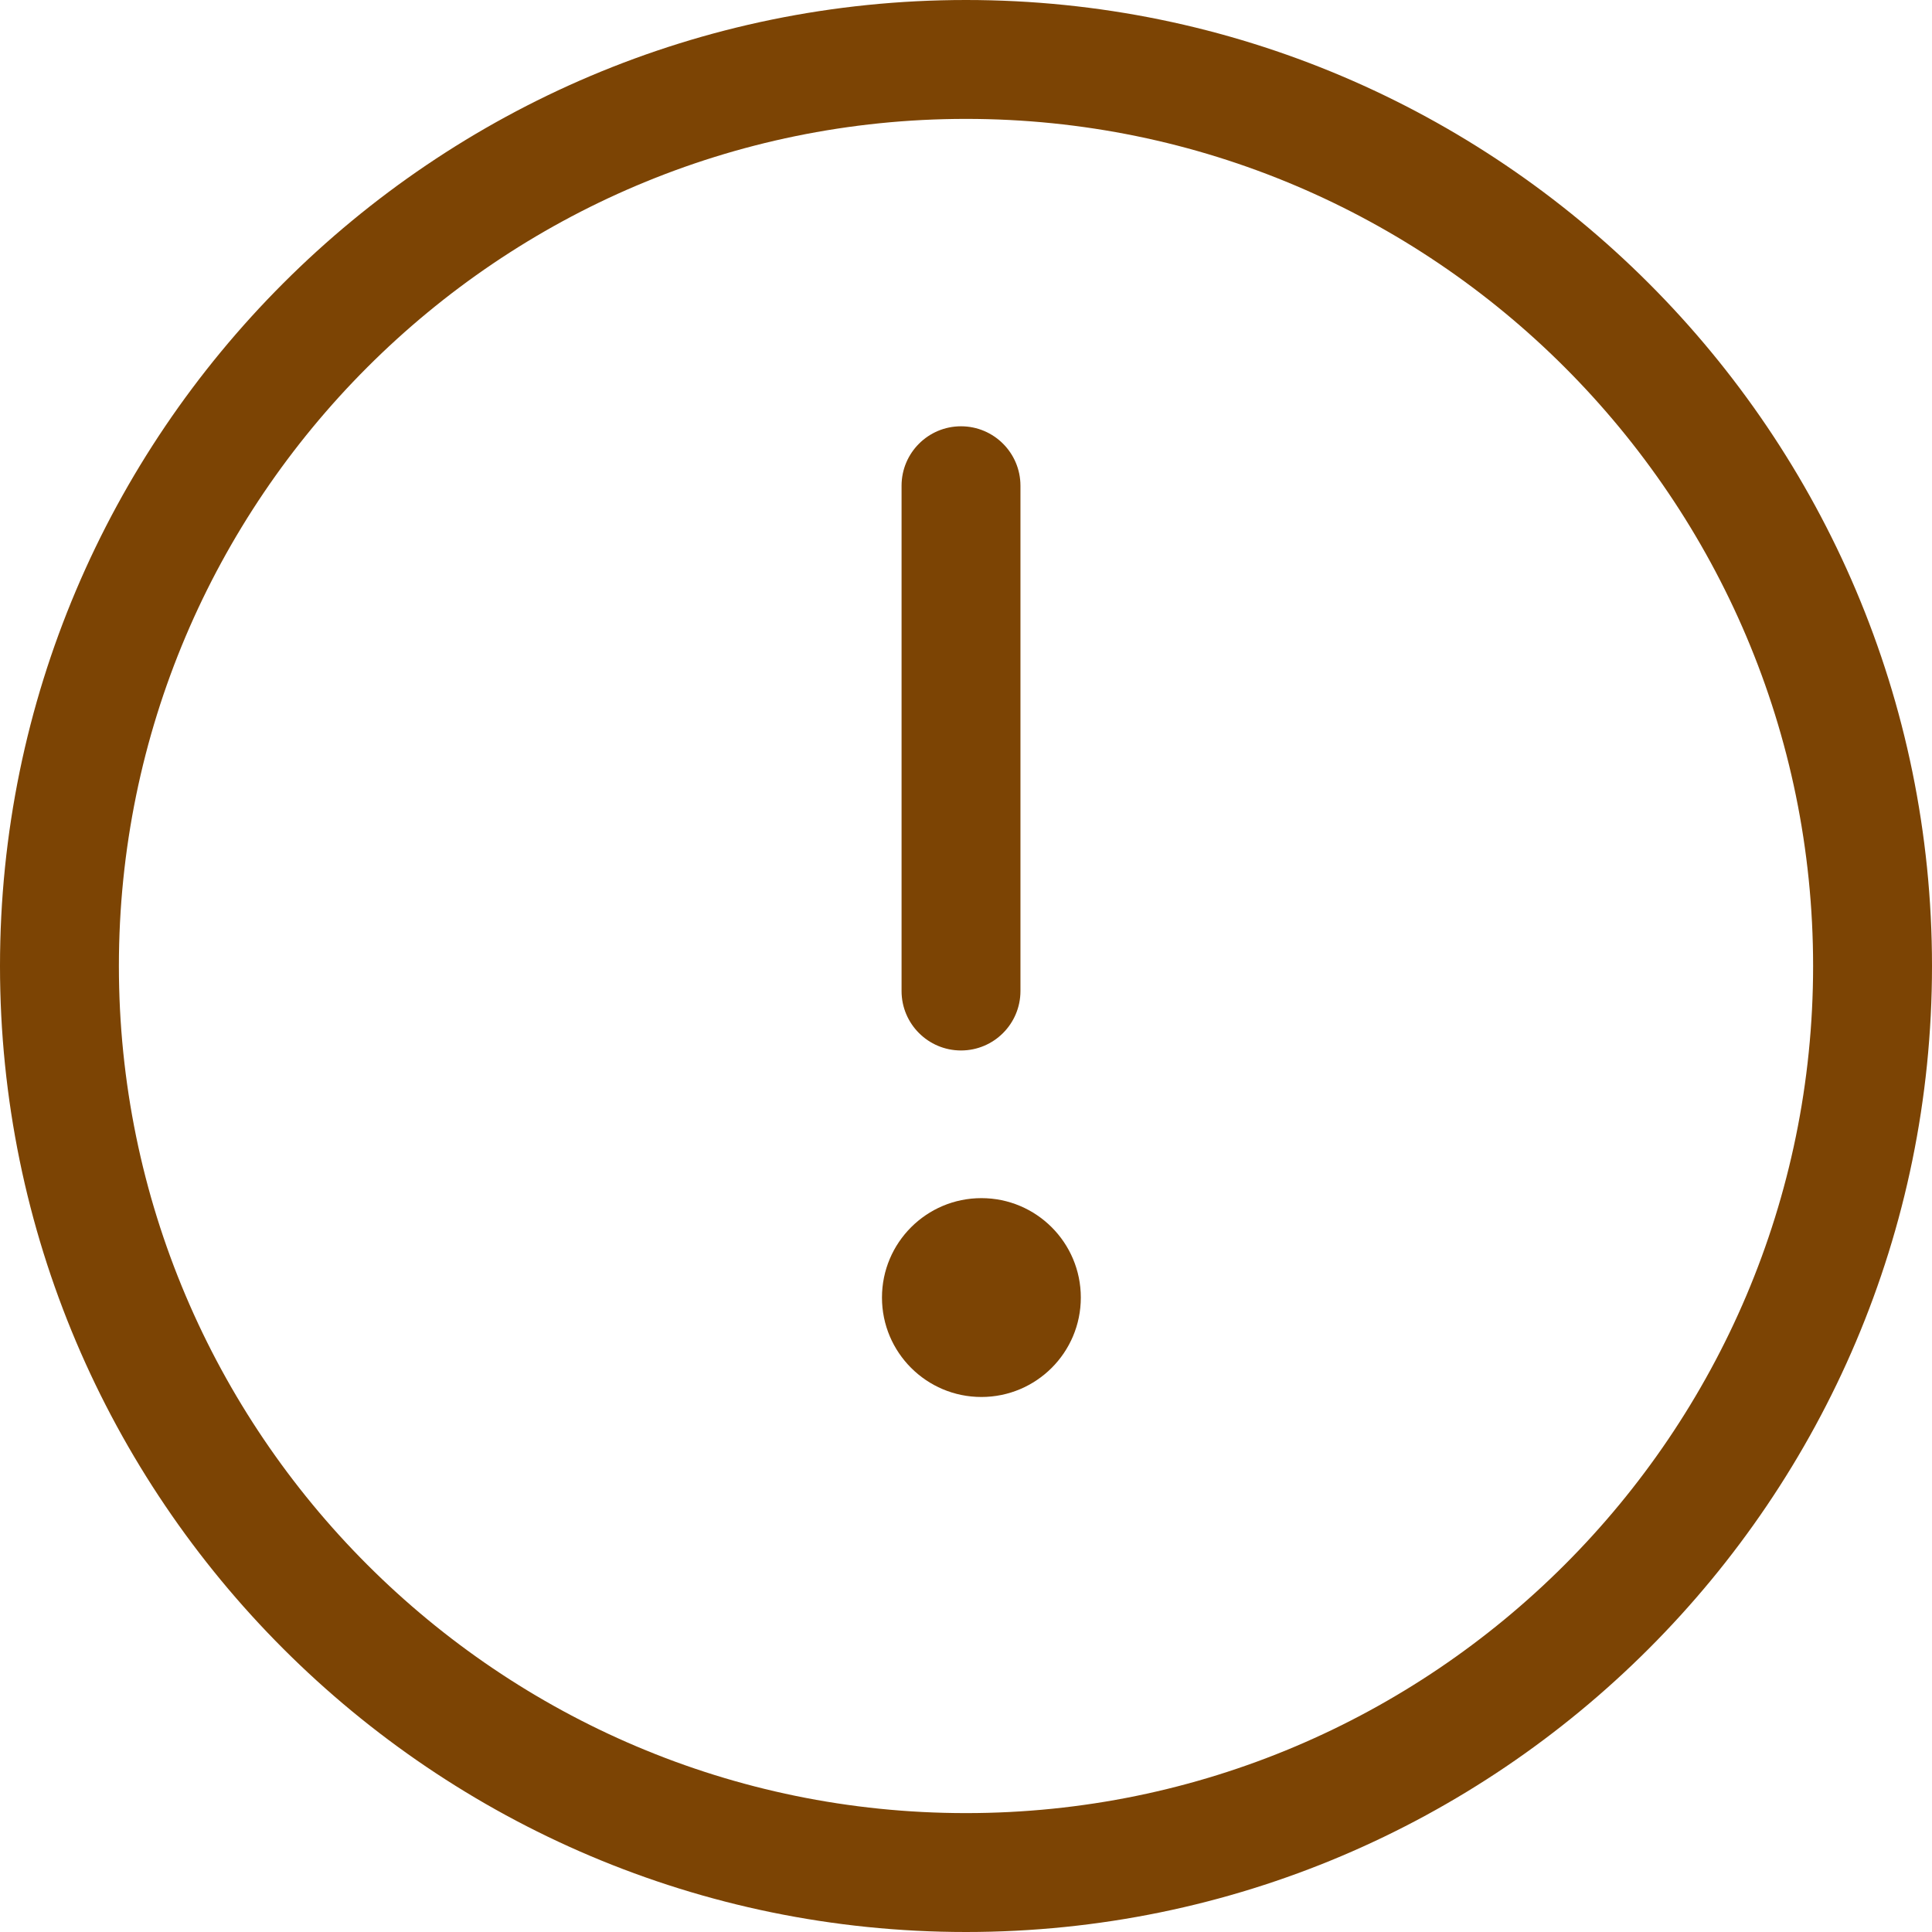 <?xml version="1.0" encoding="iso-8859-1"?>
<!-- Generator: Adobe Illustrator 19.1.0, SVG Export Plug-In . SVG Version: 6.00 Build 0)  -->
<svg xmlns="http://www.w3.org/2000/svg" xmlns:xlink="http://www.w3.org/1999/xlink" version="1.1" id="Capa_1" x="0px" y="0px" viewBox="0 0 65 65" style="enable-background:new 0 0 65 65;" xml:space="preserve" width="512px" height="512px">
<g>
	<g>
		<path d="M32.5,65C50.42,65,65,50.421,65,32.5S50.42,0,32.5,0S0,14.579,0,32.5S14.58,65,32.5,65z M32.5,4    C48.215,4,61,16.785,61,32.5S48.215,61,32.5,61S4,48.215,4,32.5S16.785,4,32.5,4z" fill="#7C4404"/>
		<circle cx="33.018" cy="43.655" r="3.345" fill="#7C4404"/>
		<path d="M32.332,35.342c1.104,0,2-0.896,2-2v-17c0-1.104-0.896-2-2-2s-2,0.896-2,2v17C30.332,34.446,31.228,35.342,32.332,35.342z    " fill="#7C4404"/>
	</g>
</g>
<g>
</g>
<g>
</g>
<g>
</g>
<g>
</g>
<g>
</g>
<g>
</g>
<g>
</g>
<g>
</g>
<g>
</g>
<g>
</g>
<g>
</g>
<g>
</g>
<g>
</g>
<g>
</g>
<g>
</g>
</svg>
